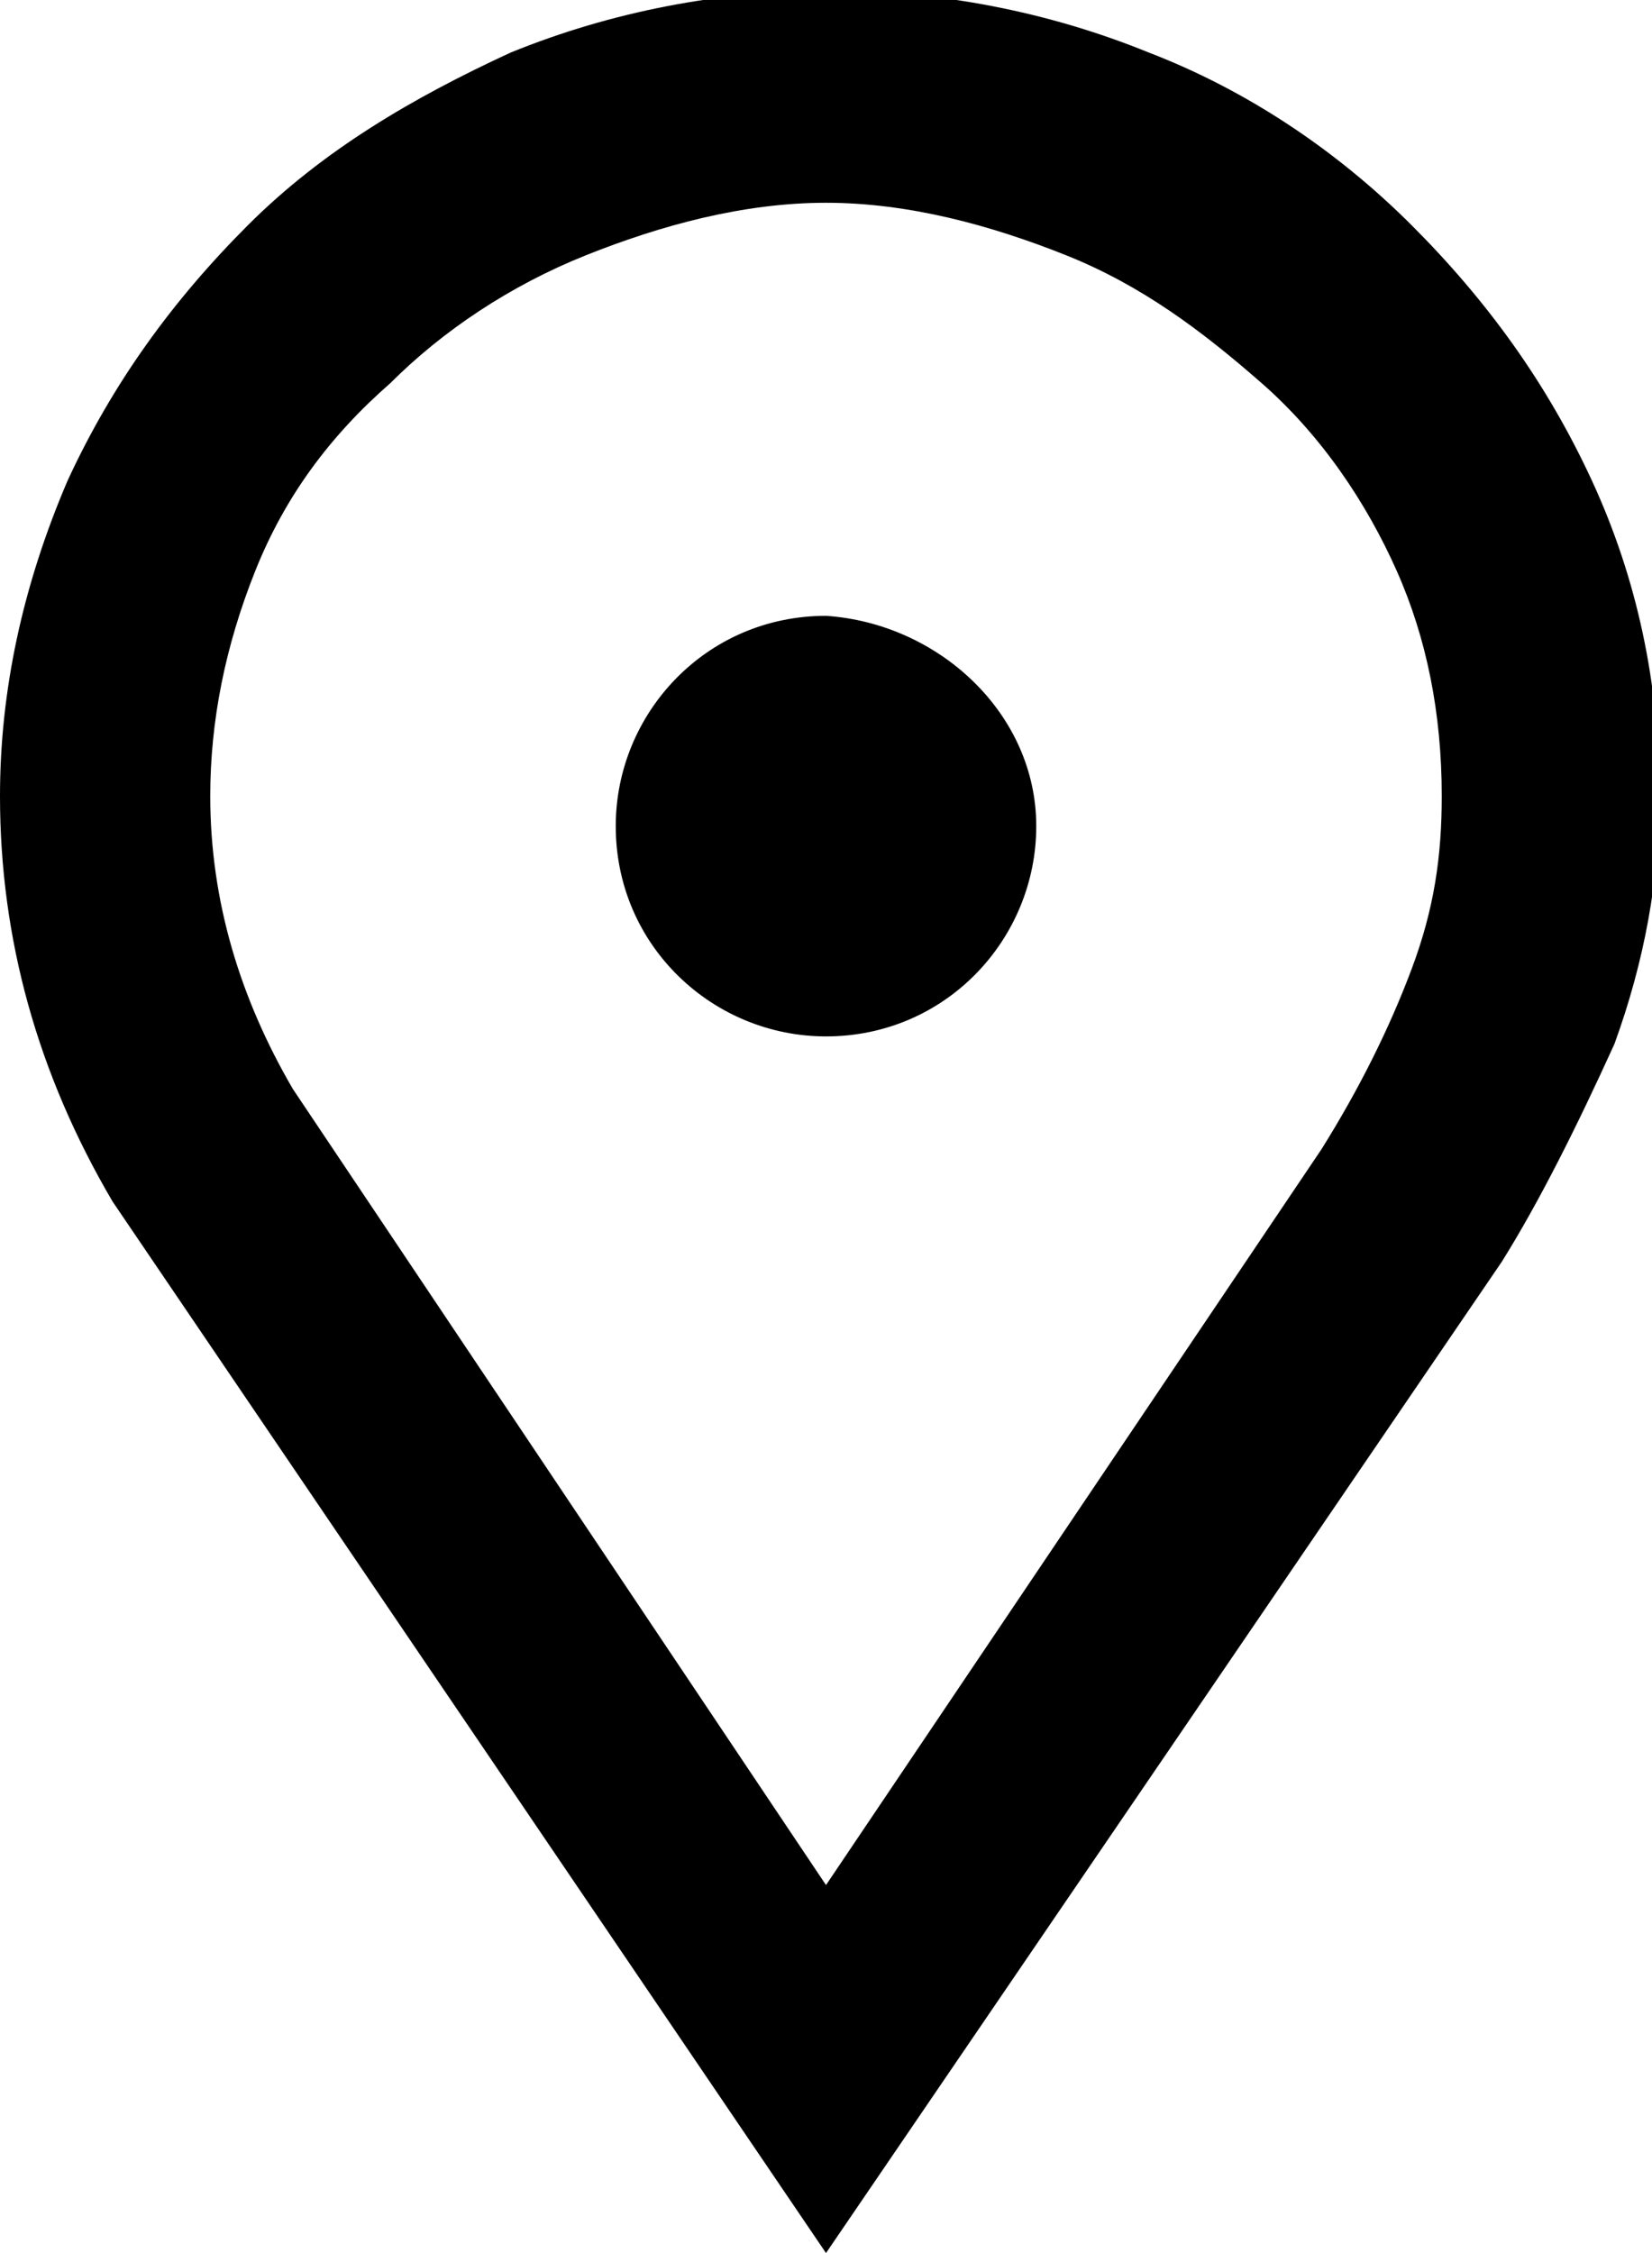 <svg version="1.1" id="Layer_1" xmlns="http://www.w3.org/2000/svg" xmlns:xlink="http://www.w3.org/1999/xlink" x="0px" y="0px"
	 viewBox="0 0 22 30" style="enable-background:new 0 0 22 30;" xml:space="preserve">
<g>
	<path d="M11,30L1.5,16c-1-1.7-1.5-3.5-1.5-5.4c0-1.4,0.3-2.8,0.9-4.2c0.6-1.3,1.4-2.4,2.4-3.4c1-1,2.2-1.7,3.5-2.3
		c2.7-1.1,5.8-1.1,8.5,0c1.3,0.5,2.5,1.3,3.5,2.3c1,1,1.8,2.1,2.4,3.4c0.6,1.3,0.9,2.7,0.9,4.2c0,1.1-0.2,2.2-0.6,3.3
		C21,15,20.5,16,20,16.8L11,30z M11,2.7C9.9,2.7,8.8,3,7.8,3.4c-1,0.4-1.9,1-2.6,1.7C4.4,5.8,3.8,6.6,3.4,7.6c-0.4,1-0.6,2-0.6,3
		c0,1.4,0.4,2.7,1.1,3.9L11,25.1l6.6-9.8c0.5-0.8,0.9-1.6,1.2-2.4c0.3-0.8,0.4-1.5,0.4-2.3c0-1.1-0.2-2.1-0.6-3
		c-0.4-0.9-1-1.8-1.8-2.5c-0.8-0.7-1.6-1.3-2.6-1.7C13.2,3,12.1,2.7,11,2.7"/>
	<path d="M13.8,11c0,1.5-1.2,2.8-2.8,2.8c-1.5,0-2.8-1.2-2.8-2.8c0-1.5,1.2-2.8,2.8-2.8C12.5,8.3,13.8,9.5,13.8,11"/>
</g>
</svg>
